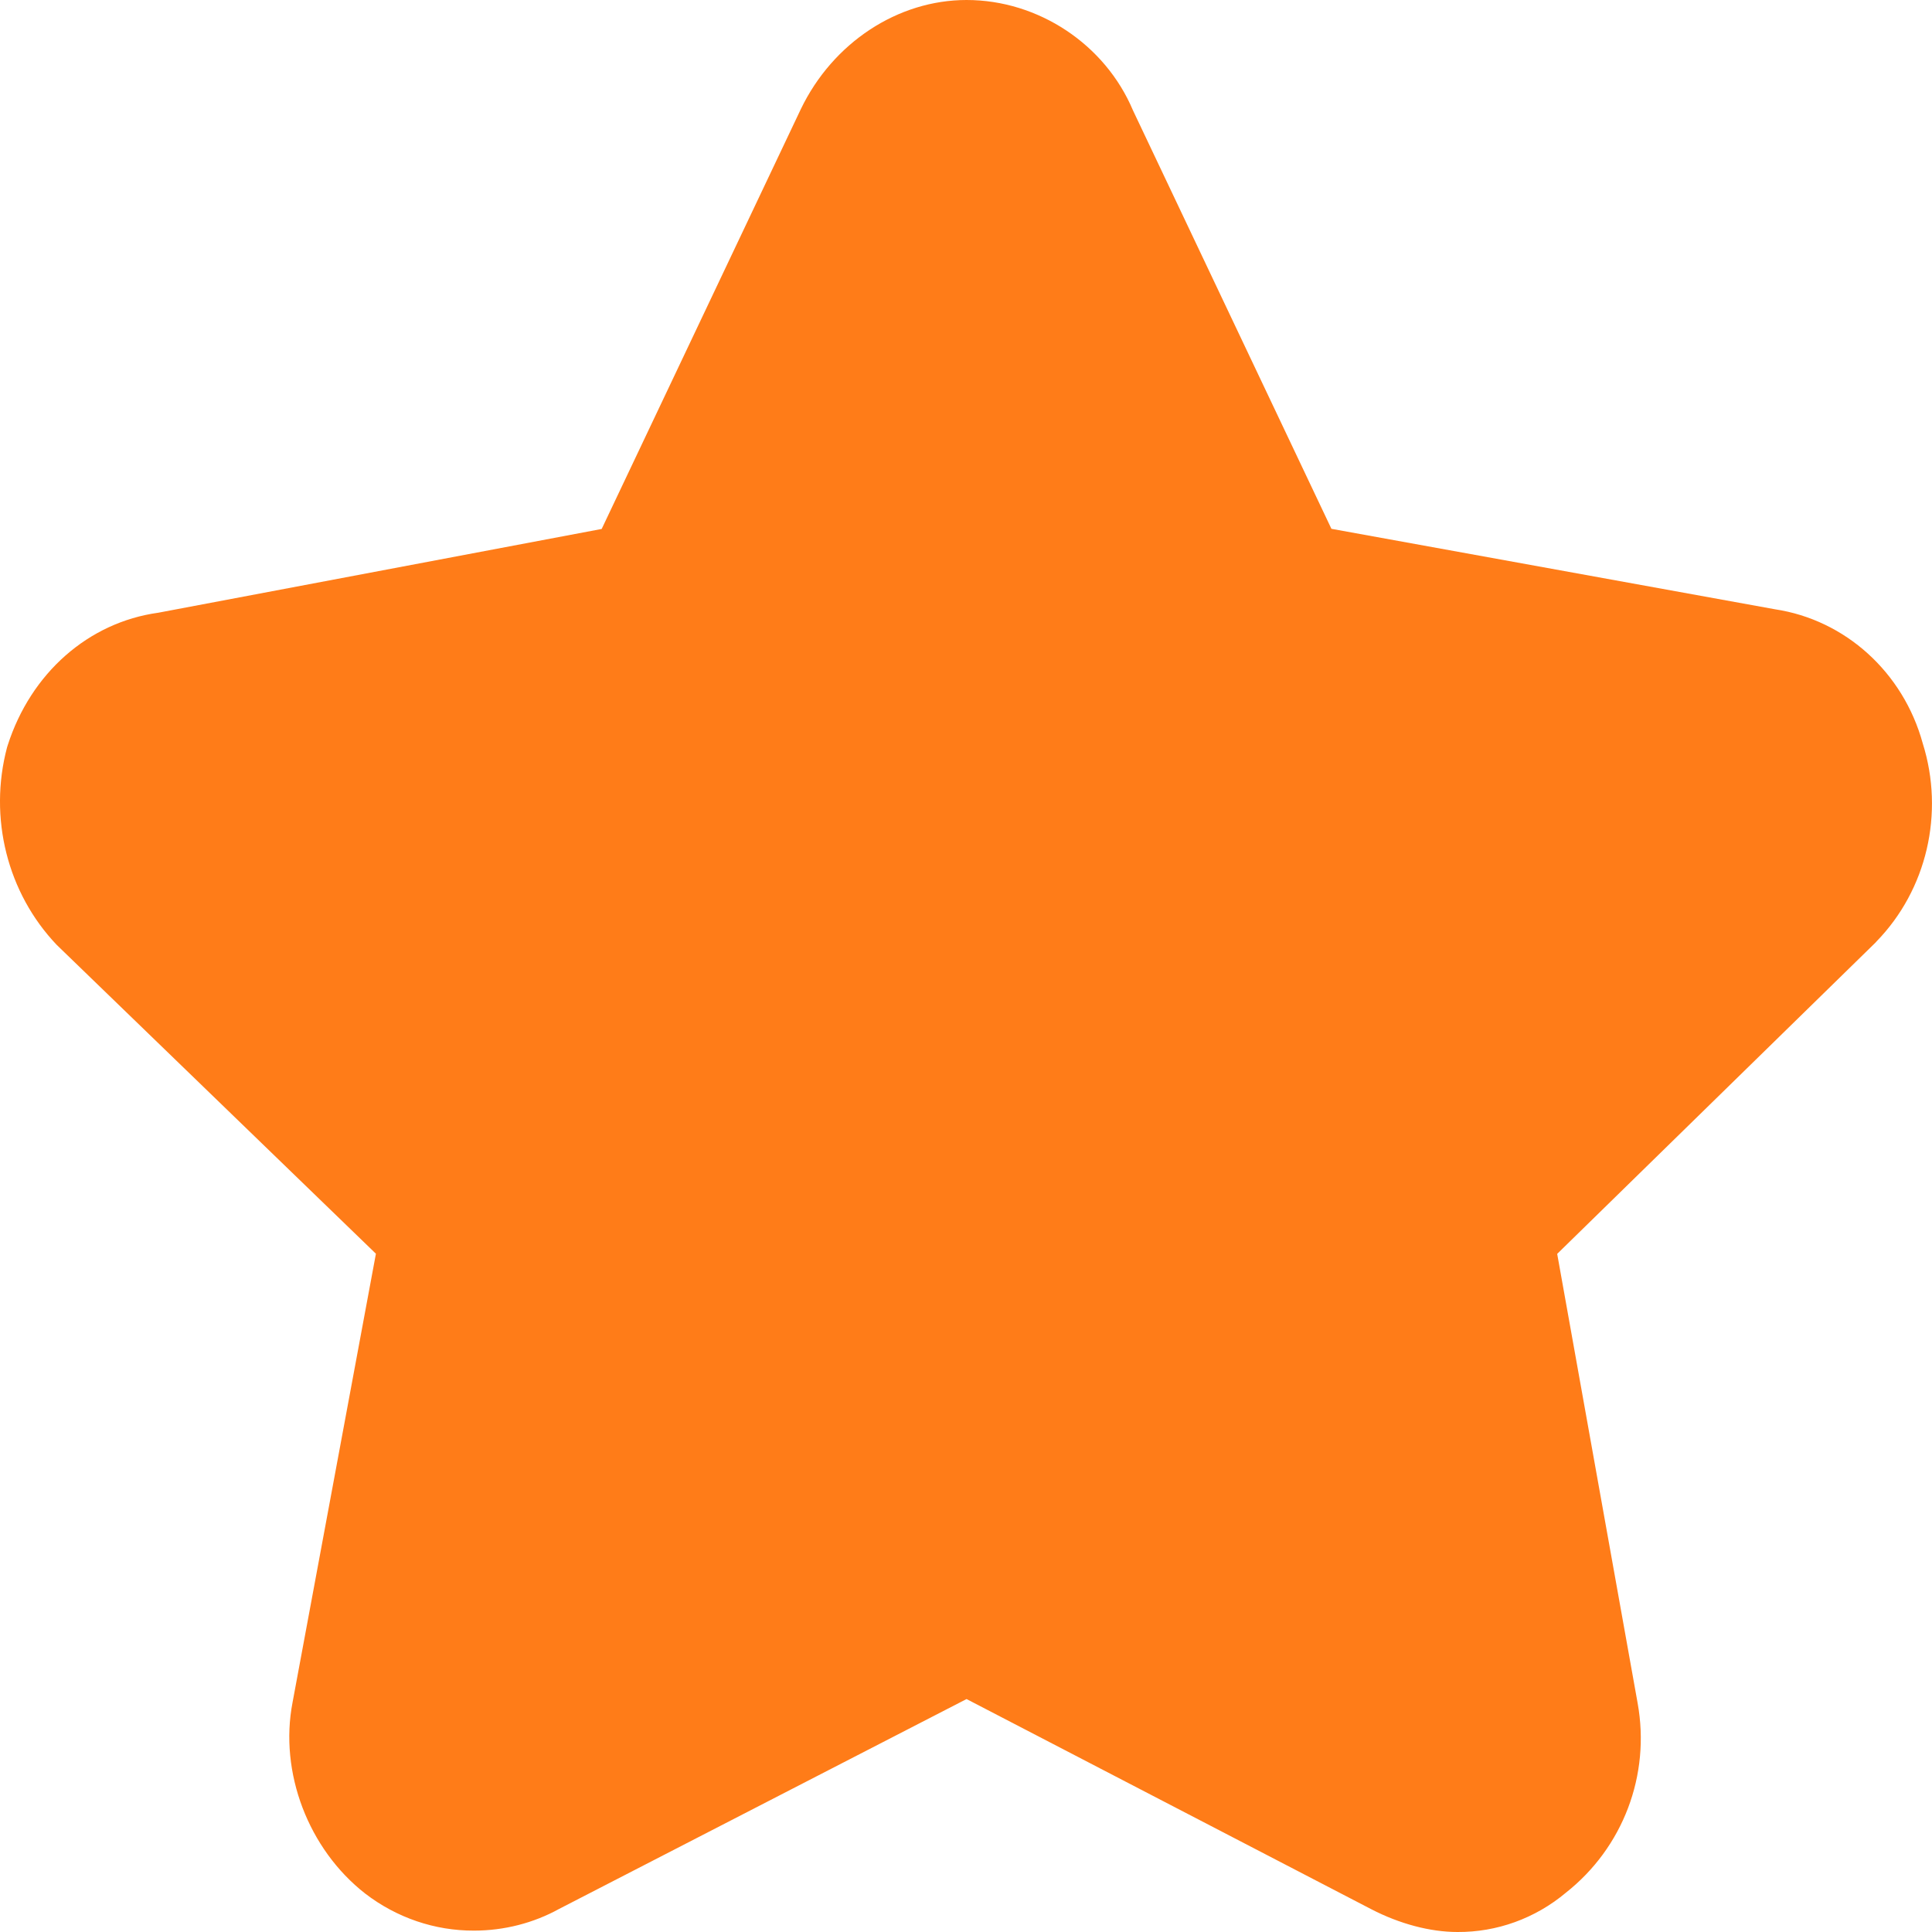 <svg width="14" height="14" viewBox="0 0 14 14" fill="none" xmlns="http://www.w3.org/2000/svg">
<path d="M10.561 14C10.364 14 10.142 13.941 9.937 13.835L7.004 12.312L4.053 13.832C3.867 13.935 3.653 13.99 3.435 13.99C3.151 13.991 2.875 13.897 2.647 13.722C2.234 13.4 2.022 12.843 2.12 12.336L2.724 9.085L0.411 6.847C0.053 6.471 -0.084 5.926 0.051 5.416L0.056 5.4C0.224 4.877 0.641 4.51 1.147 4.44L4.36 3.833L5.803 0.791C6.035 0.309 6.506 0 7.004 0C7.524 0 8.008 0.321 8.21 0.8L9.648 3.832L12.862 4.415C13.372 4.492 13.792 4.872 13.933 5.387C14.092 5.893 13.962 6.448 13.598 6.822L13.591 6.83L11.284 9.086L11.867 12.342C11.961 12.863 11.761 13.389 11.346 13.716C11.124 13.902 10.846 14.002 10.561 14Z" fill="#FF7C18"/>
</svg>
